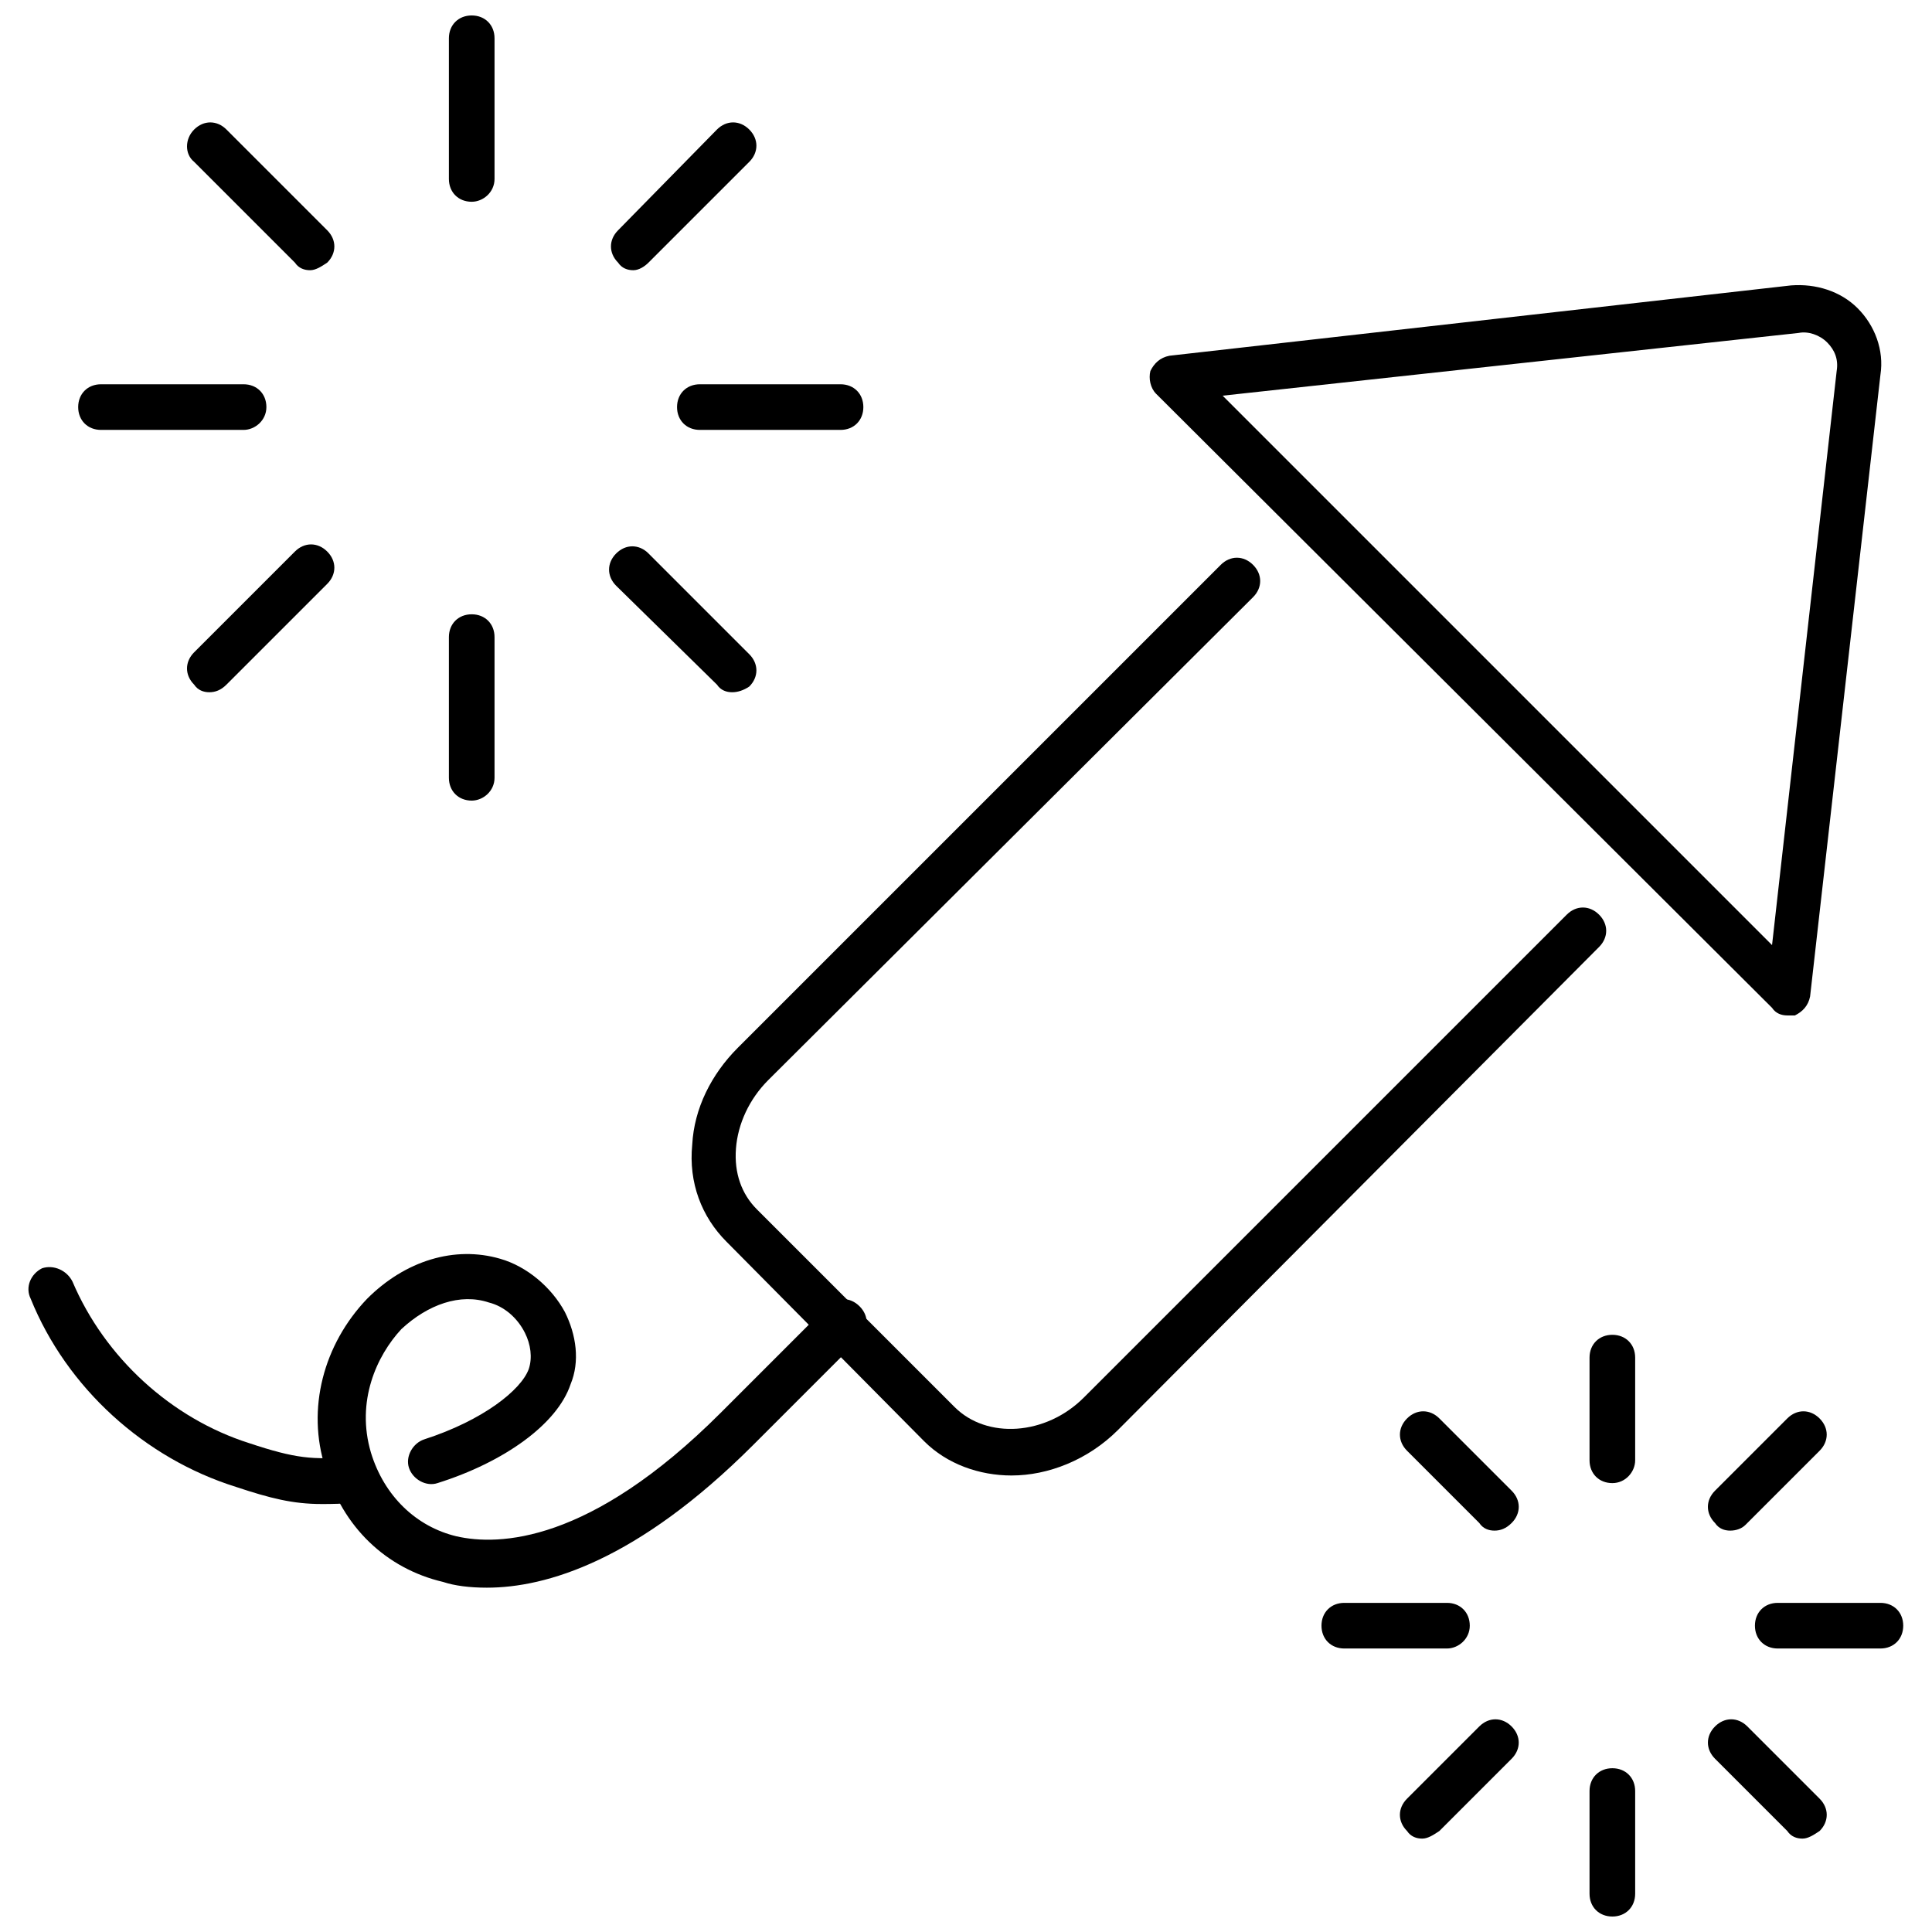 <?xml version="1.0" encoding="UTF-8"?>
<!-- Uploaded to: SVG Repo, www.svgrepo.com, Generator: SVG Repo Mixer Tools -->
<svg width="800px" height="800px" version="1.1" viewBox="144 144 512 512" xmlns="http://www.w3.org/2000/svg">
 <defs>
  <clipPath id="b">
   <path d="m262 148.09h14v49.906h-14z"/>
  </clipPath>
  <clipPath id="a">
   <path d="m565 612h13v39.902h-13z"/>
  </clipPath>
 </defs>
 <path d="m412.09 535.02c-8.566 0-17.129-3.023-23.176-9.07l-52.395-52.898c-6.551-6.551-10.078-15.617-9.07-25.695 0.504-9.574 5.039-18.641 12.09-25.695l127.97-127.97c2.519-2.519 6.047-2.519 8.566 0 2.519 2.519 2.519 6.047 0 8.566l-128.47 127.97c-5.039 5.039-8.062 11.586-8.566 18.137s1.512 12.09 5.543 16.121l52.395 52.395c8.566 8.566 24.184 7.559 34.258-2.519l127.97-127.97c2.519-2.519 6.047-2.519 8.566 0s2.519 6.047 0 8.566l-127.46 127.97c-8.062 8.059-18.641 12.09-28.215 12.09z"/>
 <path d="m617.64 413.1c-1.512 0-3.023-0.504-4.031-2.016l-163.23-162.73c-1.512-1.512-2.016-4.031-1.512-6.047 1.008-2.016 2.519-3.527 5.039-4.031l164.75-18.641c6.551-0.504 13.098 1.512 17.633 6.047 4.535 4.535 7.055 11.082 6.047 17.633l-18.641 164.75c-0.504 2.519-2.016 4.031-4.031 5.039h-2.016zm-149.63-164.24 145.6 145.6 17.129-152.15c0.504-3.023-0.504-5.543-2.519-7.559s-5.039-3.023-7.559-2.519z"/>
 <path d="m229.21 542.58c-7.559 0-13.602-1.512-22.672-4.535-24.184-7.559-44.84-26.199-54.41-49.879-1.512-3.023 0-6.551 3.023-8.062 3.023-1.004 6.547 0.508 8.059 3.531 8.566 20.152 26.199 36.273 46.855 42.824 12.09 4.031 17.129 4.535 26.703 3.527 3.023-0.504 6.551 2.016 7.055 5.039 0.504 3.527-2.016 6.551-5.039 7.055-3.527 0.5-7.055 0.5-9.574 0.5z"/>
 <path d="m273.04 564.75c-4.535 0-8.566-0.504-11.586-1.512-15.113-3.527-26.703-14.609-31.234-30.23-5.039-15.617-0.504-32.746 11.082-44.84 10.078-10.078 23.176-14.105 35.266-10.578 7.055 2.016 13.602 7.559 17.129 14.105 3.023 6.047 4.031 13.098 1.512 19.145-3.527 10.578-17.633 20.656-35.266 26.199-3.023 1.008-6.551-1.008-7.559-4.031-1.008-3.023 1.008-6.551 4.031-7.559 15.617-5.039 25.695-13.098 27.711-18.641 1.008-3.023 0.504-6.551-1.008-9.574-2.016-4.031-5.543-7.055-9.574-8.062-7.559-2.519-16.121 0.504-23.176 7.055-6.551 7.055-12.09 19.145-8.062 32.746 3.527 11.586 12.09 19.648 22.672 22.168 11.082 2.519 35.266 2.016 70.031-32.746l28.215-28.215c2.519-2.519 6.047-2.519 8.566 0 2.519 2.519 2.519 6.047 0 8.566l-28.215 28.215c-30.734 30.734-54.918 37.789-70.535 37.789z"/>
 <g clip-path="url(#b)">
  <path d="m269.01 197.47c-3.527 0-6.047-2.519-6.047-6.047v-37.281c0-3.527 2.519-6.047 6.047-6.047 3.527 0 6.047 2.519 6.047 6.047v37.281c0 3.527-3.023 6.047-6.047 6.047z"/>
 </g>
 <path d="m226.18 215.61c-1.512 0-3.023-0.504-4.031-2.016l-26.699-26.703c-2.519-2.016-2.519-6.047 0-8.562 2.519-2.519 6.047-2.519 8.566 0l26.703 26.703c2.519 2.519 2.519 6.047 0 8.566-1.516 1.004-3.027 2.012-4.539 2.012z"/>
 <path d="m208.55 257.93h-37.785c-3.527 0-6.047-2.519-6.047-6.047s2.519-6.047 6.047-6.047h37.785c3.527 0 6.047 2.519 6.047 6.047s-3.023 6.047-6.047 6.047z"/>
 <path d="m199.48 327.45c-1.512 0-3.023-0.504-4.031-2.016-2.519-2.519-2.519-6.047 0-8.566l26.703-26.703c2.519-2.519 6.047-2.519 8.566 0 2.519 2.519 2.519 6.047 0 8.566l-26.703 26.703c-1.512 1.512-3.023 2.016-4.535 2.016z"/>
 <path d="m269.01 356.17c-3.527 0-6.047-2.519-6.047-6.047v-37.281c0-3.527 2.519-6.047 6.047-6.047 3.527 0 6.047 2.519 6.047 6.047v37.281c0 3.527-3.023 6.047-6.047 6.047z"/>
 <path d="m338.03 327.45c-1.512 0-3.023-0.504-4.031-2.016l-26.703-26.195c-2.519-2.519-2.519-6.047 0-8.566s6.047-2.519 8.566 0l26.703 26.703c2.519 2.519 2.519 6.047 0 8.566-1.512 1.004-3.023 1.508-4.535 1.508z"/>
 <path d="m366.75 257.93h-37.281c-3.527 0-6.047-2.519-6.047-6.047s2.519-6.047 6.047-6.047h37.281c3.527 0 6.047 2.519 6.047 6.047s-2.519 6.047-6.047 6.047z"/>
 <path d="m311.83 215.61c-1.512 0-3.023-0.504-4.031-2.016-2.519-2.519-2.519-6.047 0-8.566l26.199-26.699c2.519-2.519 6.047-2.519 8.566 0 2.519 2.519 2.519 6.047 0 8.566l-26.703 26.699c-1.008 1.008-2.519 2.016-4.031 2.016z"/>
 <path d="m571.29 537.04c-3.527 0-6.047-2.519-6.047-6.047v-27.207c0-3.527 2.519-6.047 6.047-6.047 3.527 0 6.047 2.519 6.047 6.047v27.207c0 3.023-2.519 6.047-6.047 6.047z"/>
 <path d="m540.06 549.63c-1.512 0-3.023-0.504-4.031-2.016l-19.145-19.145c-2.519-2.519-2.519-6.047 0-8.566 2.519-2.519 6.047-2.519 8.566 0l19.145 19.145c2.519 2.519 2.519 6.047 0 8.566-1.512 1.512-3.023 2.016-4.535 2.016z"/>
 <path d="m527.46 580.87h-27.207c-3.527 0-6.047-2.519-6.047-6.047 0-3.527 2.519-6.047 6.047-6.047h27.207c3.527 0 6.047 2.519 6.047 6.047 0 3.527-3.023 6.047-6.047 6.047z"/>
 <path d="m520.91 631.25c-1.512 0-3.023-0.504-4.031-2.016-2.519-2.519-2.519-6.047 0-8.566l19.145-19.141c2.519-2.519 6.047-2.519 8.566 0 2.519 2.519 2.519 6.047 0 8.566l-19.145 19.145c-1.512 1.004-3.023 2.012-4.535 2.012z"/>
 <g clip-path="url(#a)">
  <path d="m571.29 651.9c-3.527 0-6.047-2.519-6.047-6.047v-27.207c0-3.527 2.519-6.047 6.047-6.047 3.527 0 6.047 2.519 6.047 6.047v27.207c0 3.527-2.519 6.047-6.047 6.047z"/>
 </g>
 <path d="m621.68 631.25c-1.512 0-3.023-0.504-4.031-2.016l-19.145-19.145c-2.519-2.519-2.519-6.047 0-8.566s6.047-2.519 8.566 0l19.145 19.145c2.519 2.519 2.519 6.047 0 8.566-1.512 1.008-3.023 2.016-4.535 2.016z"/>
 <path d="m642.33 580.87h-27.207c-3.527 0-6.047-2.519-6.047-6.047 0-3.527 2.519-6.047 6.047-6.047h27.207c3.527 0 6.047 2.519 6.047 6.047-0.004 3.527-2.519 6.047-6.047 6.047z"/>
 <path d="m602.53 549.63c-1.512 0-3.023-0.504-4.031-2.016-2.519-2.519-2.519-6.047 0-8.566l19.145-19.145c2.519-2.519 6.047-2.519 8.566 0 2.519 2.519 2.519 6.047 0 8.566l-19.652 19.648c-1.004 1.008-2.516 1.512-4.027 1.512z"/>
</svg>